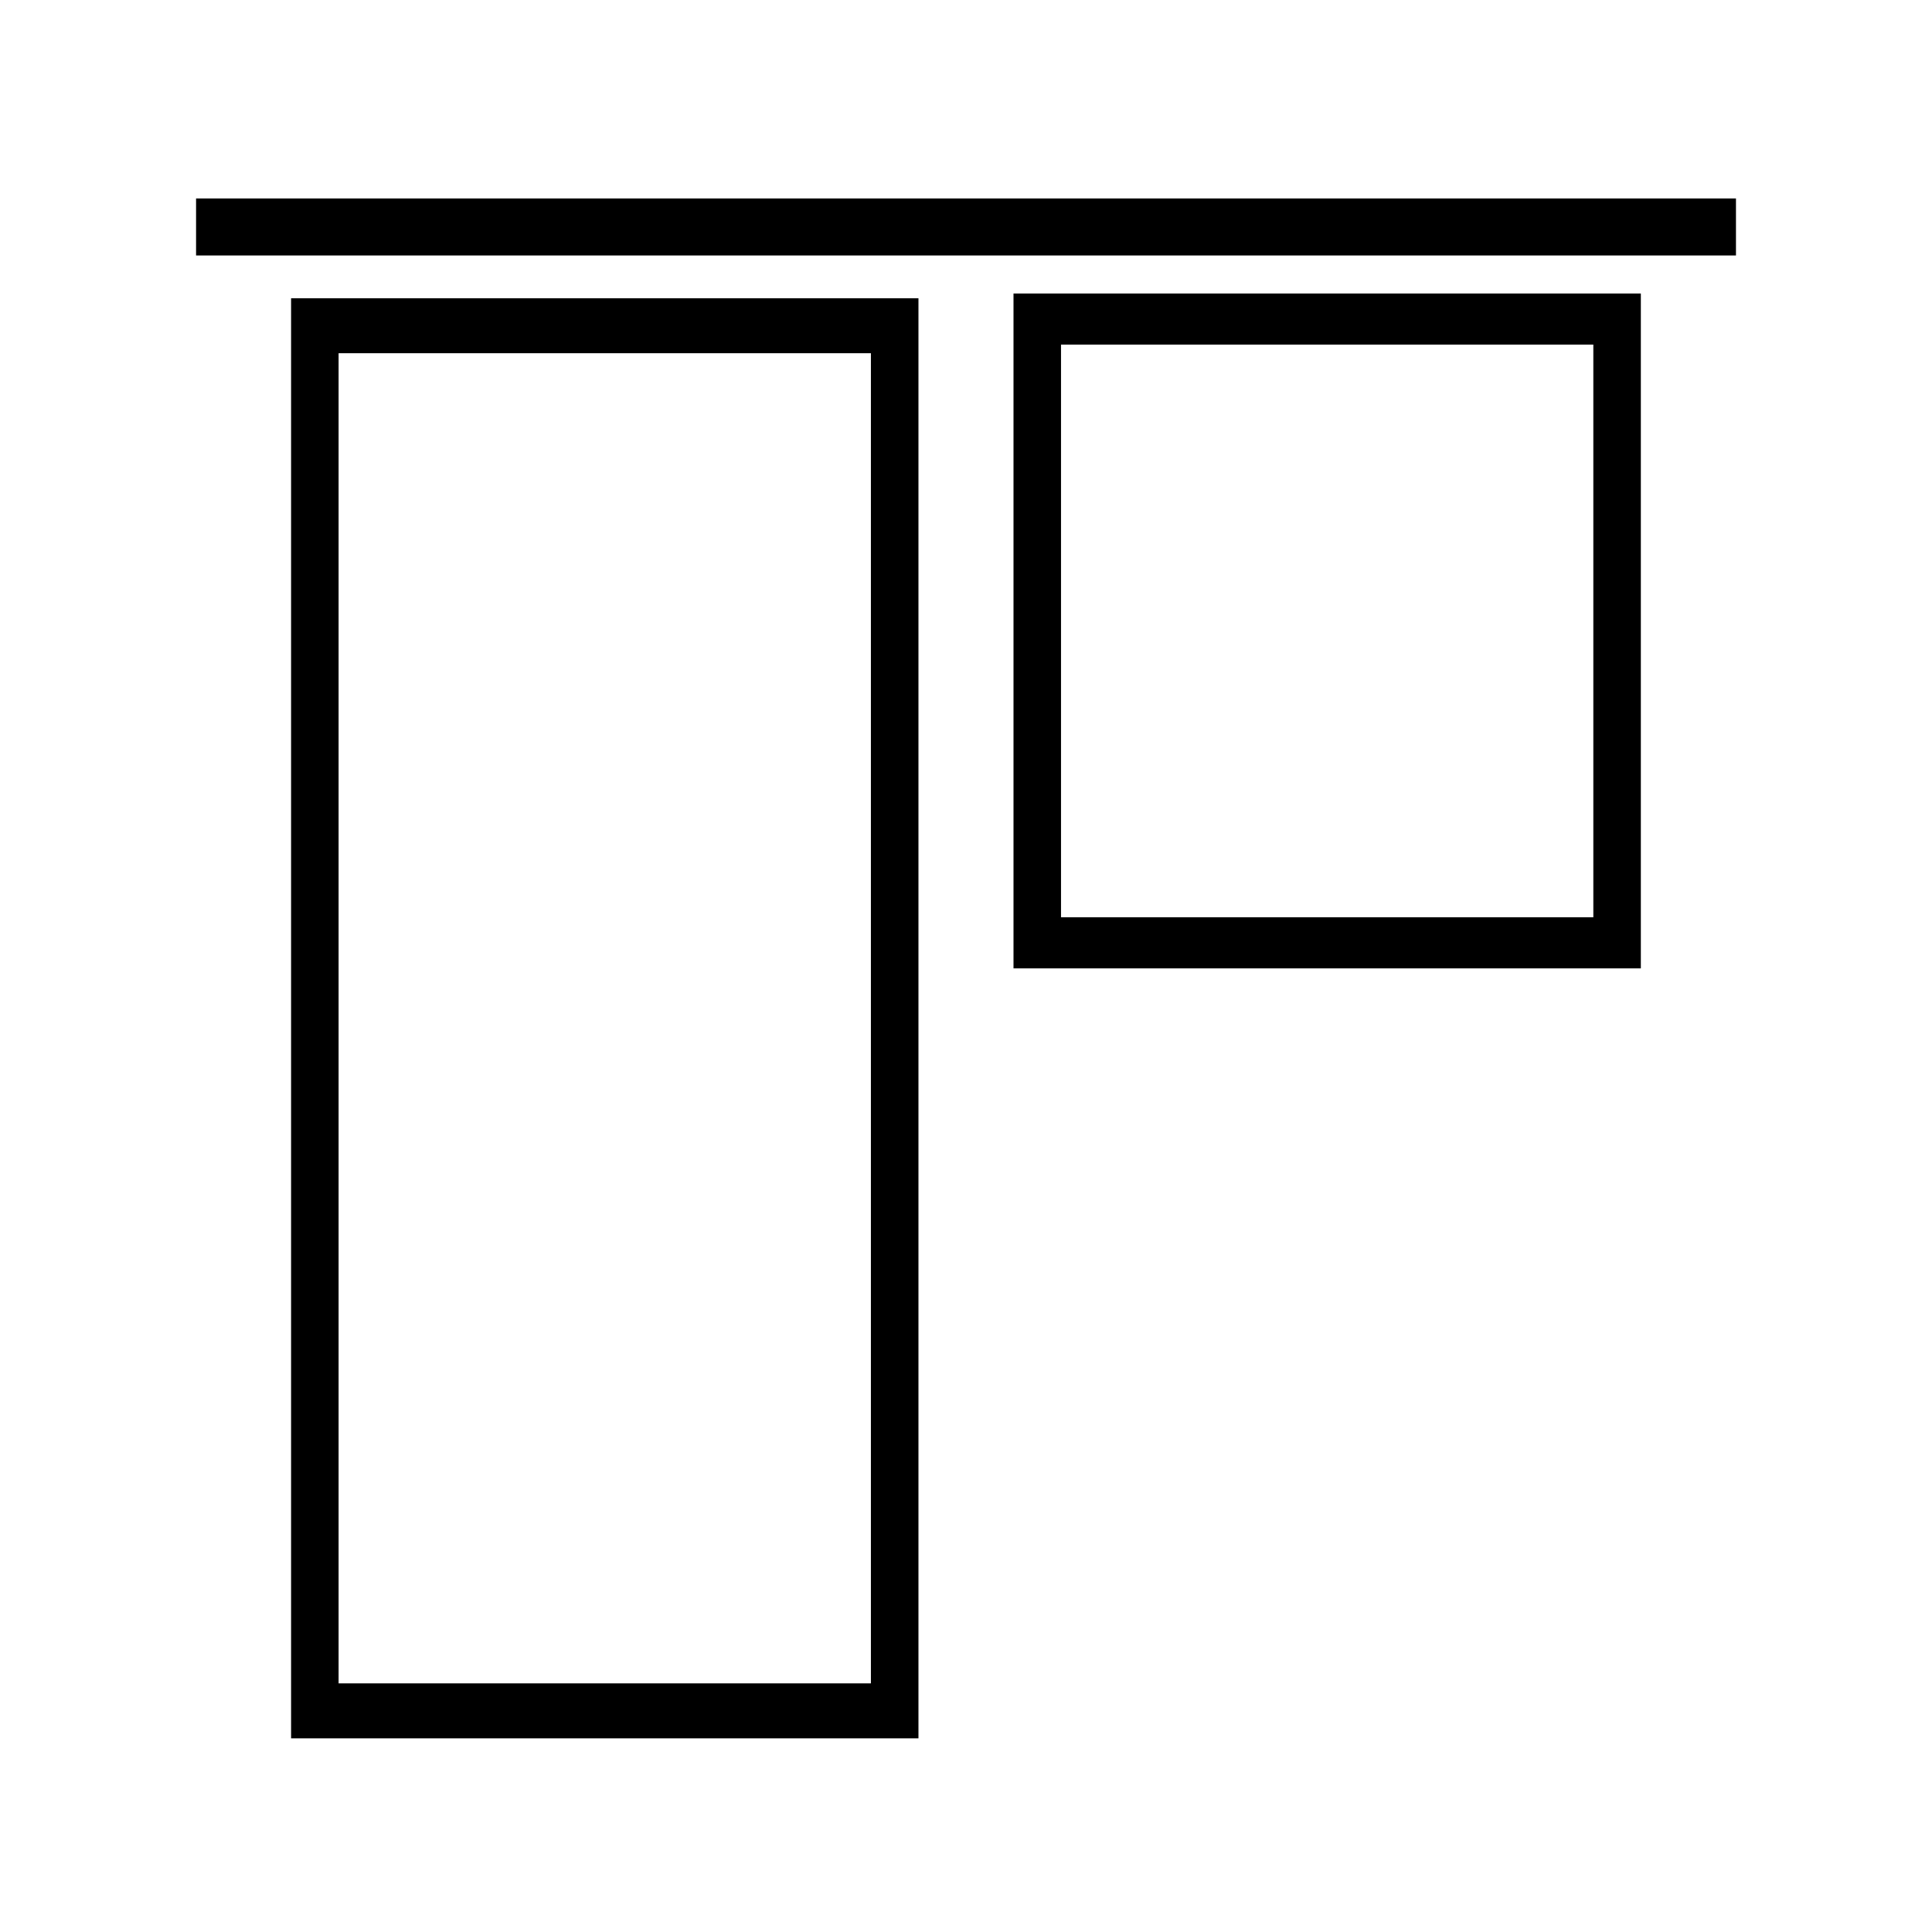 <?xml version="1.0" encoding="UTF-8"?>
<!-- Uploaded to: SVG Repo, www.svgrepo.com, Generator: SVG Repo Mixer Tools -->
<svg fill="#000000" width="800px" height="800px" version="1.1" viewBox="144 144 512 512" xmlns="http://www.w3.org/2000/svg">
 <g>
  <path d="m195.96 196.59h408.09v15.113h-408.09z"/>
  <path d="m221.14 412.4v192.28l166.26-0.004v-381.64h-166.26zm153.66-174.79v352.5l-141.07 0.004v-352.5z"/>
  <path d="m412.59 221.78v178.85h166.25v-178.85zm153.66 165.3h-141.07v-151.76h141.07z"/>
 </g>
</svg>